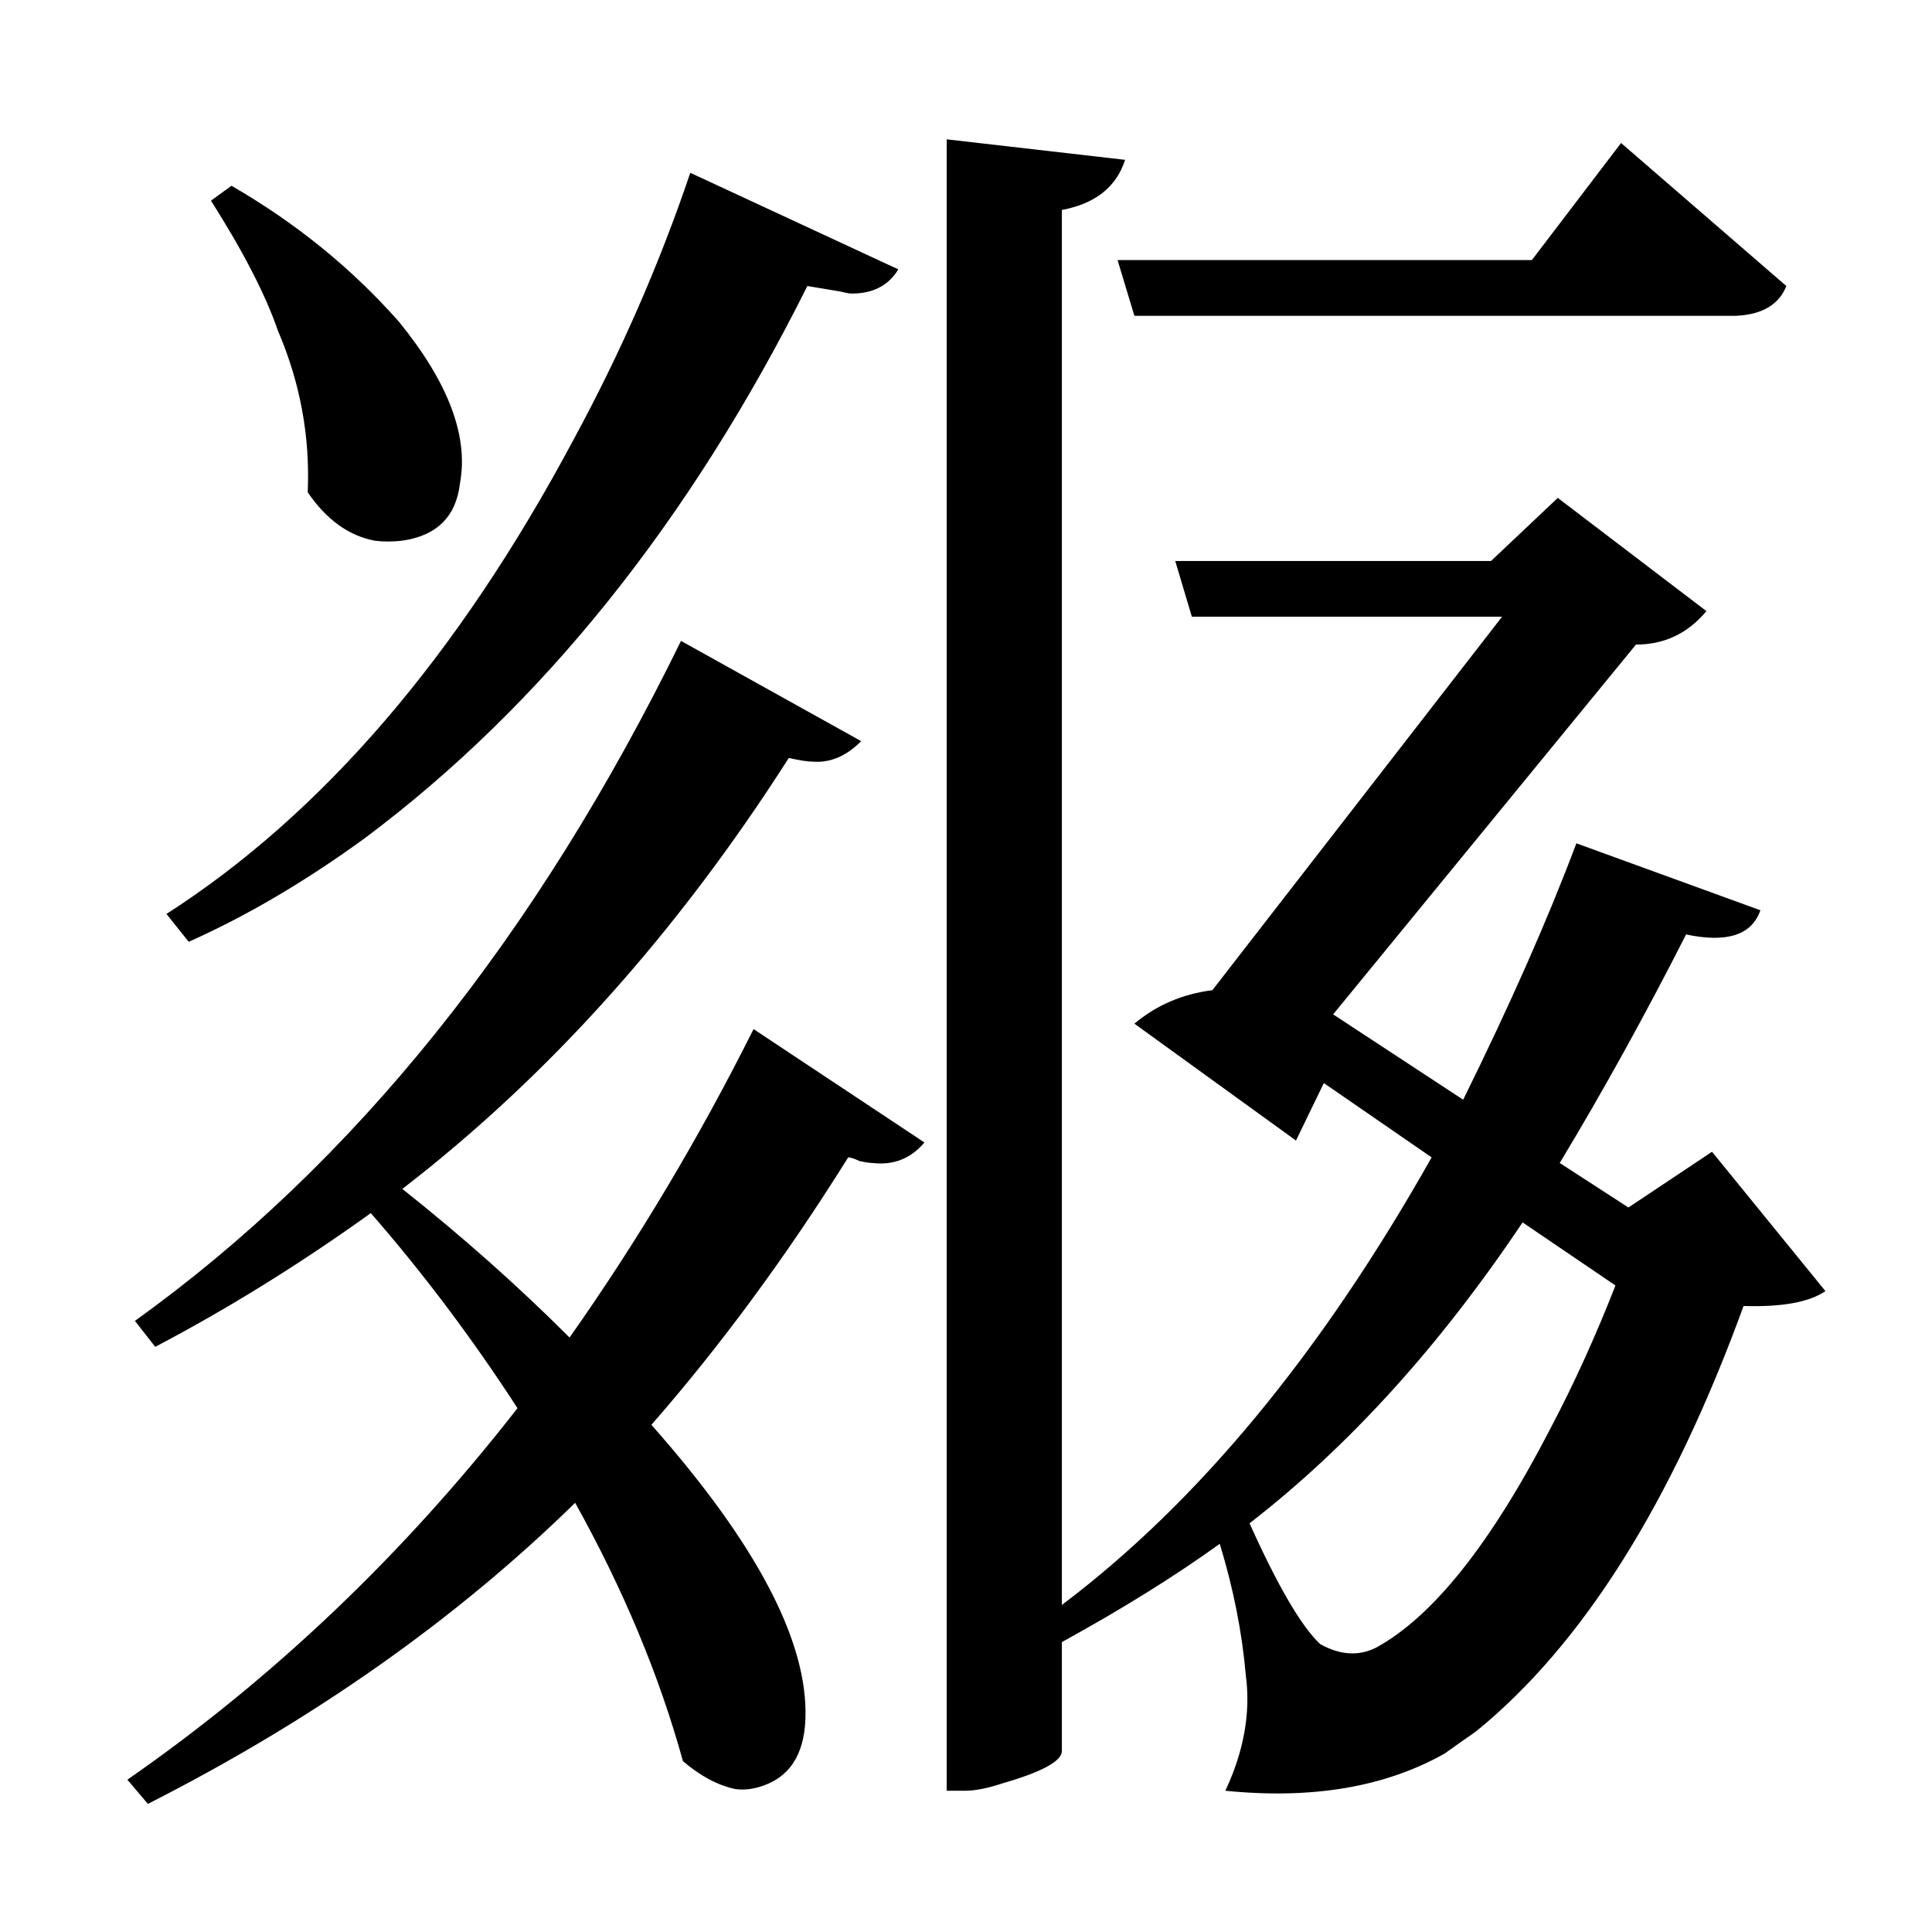 <?xml version="1.0" encoding="UTF-8"?>
<svg xmlns="http://www.w3.org/2000/svg" xmlns:xlink="http://www.w3.org/1999/xlink" width="156pt" height="156pt" viewBox="0 0 156 156" version="1.1">
<defs>
<g>
<symbol overflow="visible" id="glyph0-0">
<path style="stroke:none;" d=""/>
</symbol>
<symbol overflow="visible" id="glyph0-1">
<path style="stroke:none;" d="M 135.297 -40.5 L 144.453 -29.25 C 143.148 -28.352 140.945 -27.953 137.844 -28.047 C 132.051 -12.148 124.852 -0.703 116.25 6.297 C 115.25 6.992 114.398 7.594 113.703 8.094 C 108.898 10.801 103 11.801 96 11.094 C 97.5 7.895 98.051 4.797 97.656 1.797 C 97.352 -1.703 96.648 -5.25 95.547 -8.844 C 91.953 -6.25 87.703 -3.602 82.797 -0.906 L 82.797 7.953 C 82.703 8.754 81.102 9.602 78 10.5 C 76.801 10.895 75.801 11.094 75 11.094 L 73.5 11.094 L 73.5 -122.25 L 87.906 -120.594 C 87.195 -118.395 85.492 -117.047 82.797 -116.547 L 82.797 -3.906 C 93.797 -12.195 103.75 -24.242 112.656 -40.047 L 103.953 -46.047 L 101.703 -41.406 L 88.656 -50.844 C 90.445 -52.344 92.547 -53.242 94.953 -53.547 L 118.344 -83.703 L 93.297 -83.703 L 91.953 -88.203 L 117.453 -88.203 L 122.844 -93.297 L 134.844 -84.156 C 133.344 -82.352 131.445 -81.453 129.156 -81.453 L 104.703 -51.594 L 115.203 -44.703 C 119.004 -52.398 122.051 -59.301 124.344 -65.406 L 139.203 -60 C 138.504 -58 136.504 -57.348 133.203 -58.047 C 129.898 -51.547 126.5 -45.395 123 -39.594 L 128.547 -36 Z M 88.656 -108 L 87.297 -112.5 L 120.75 -112.5 L 127.953 -121.953 L 141.297 -110.406 C 140.703 -108.906 139.352 -108.102 137.25 -108 Z M 62.25 -110.406 C 52.75 -91.406 40.848 -76.551 26.547 -65.844 C 21.742 -62.344 16.992 -59.547 12.297 -57.453 L 10.5 -59.703 C 23.102 -67.797 34.051 -80.547 43.344 -97.953 C 47.145 -104.953 50.297 -112.148 52.797 -119.547 L 69.594 -111.75 C 68.801 -110.445 67.551 -109.797 65.844 -109.797 C 65.645 -109.797 65.348 -109.848 64.953 -109.953 C 63.754 -110.148 62.852 -110.301 62.25 -110.406 Z M 21.906 -93.75 C 22.102 -98.25 21.301 -102.598 19.5 -106.797 C 18.5 -109.703 16.695 -113.203 14.094 -117.297 L 15.75 -118.5 C 20.945 -115.5 25.445 -111.848 29.25 -107.547 C 33.25 -102.648 34.898 -98.301 34.203 -94.5 C 33.898 -91.801 32.348 -90.25 29.547 -89.844 C 28.742 -89.75 27.992 -89.75 27.297 -89.844 C 25.203 -90.25 23.406 -91.551 21.906 -93.75 Z M 43.047 -25.5 C 48.547 -33.301 53.5 -41.602 57.906 -50.406 L 71.703 -41.25 C 70.598 -39.945 69.195 -39.395 67.5 -39.594 C 67.301 -39.594 66.953 -39.645 66.453 -39.75 C 66.047 -39.945 65.742 -40.047 65.547 -40.047 C 60.547 -32.047 55.25 -24.848 49.656 -18.453 C 58.156 -8.848 62.301 -0.945 62.094 5.25 C 62 8.25 60.75 10.098 58.344 10.797 C 57.645 10.992 57 11.047 56.406 10.953 C 55 10.648 53.598 9.898 52.203 8.703 C 50.297 1.797 47.395 -5.156 43.5 -12.156 C 33.895 -2.75 22.395 5.352 9 12.156 L 7.344 10.203 C 19.145 2.004 29.645 -7.992 38.844 -19.797 C 35.145 -25.492 31.195 -30.742 27 -35.547 C 21.301 -31.453 15.5 -27.852 9.594 -24.75 L 7.953 -26.844 C 25.648 -39.551 40.348 -57.852 52.047 -81.75 L 66.594 -73.656 C 65.395 -72.445 64.098 -71.895 62.703 -72 C 62.297 -72 61.645 -72.098 60.75 -72.297 C 51.75 -58.203 41.348 -46.602 29.547 -37.5 C 34.453 -33.602 38.953 -29.602 43.047 -25.5 Z M 108.156 -0.453 C 112.75 -2.953 117.445 -8.852 122.25 -18.156 C 124.145 -21.75 125.895 -25.598 127.5 -29.703 L 120 -34.797 C 113.301 -24.797 105.953 -16.695 97.953 -10.5 C 100.254 -5.395 102.156 -2.145 103.656 -0.75 C 105.25 0.145 106.75 0.242 108.156 -0.453 Z M 108.156 -0.453 "/>
</symbol>
</g>
</defs>
<g id="surface856">
<rect x="0" y="0" width="156" height="156" style="fill:rgb(100%,100%,100%);fill-opacity:0;stroke:none;"/>
<g style="fill:rgb(0%,0%,0%);fill-opacity:1;">
  <use xlink:href="#glyph0-1" x="2.941" y="133.5"/>
</g>
</g>
</svg>

